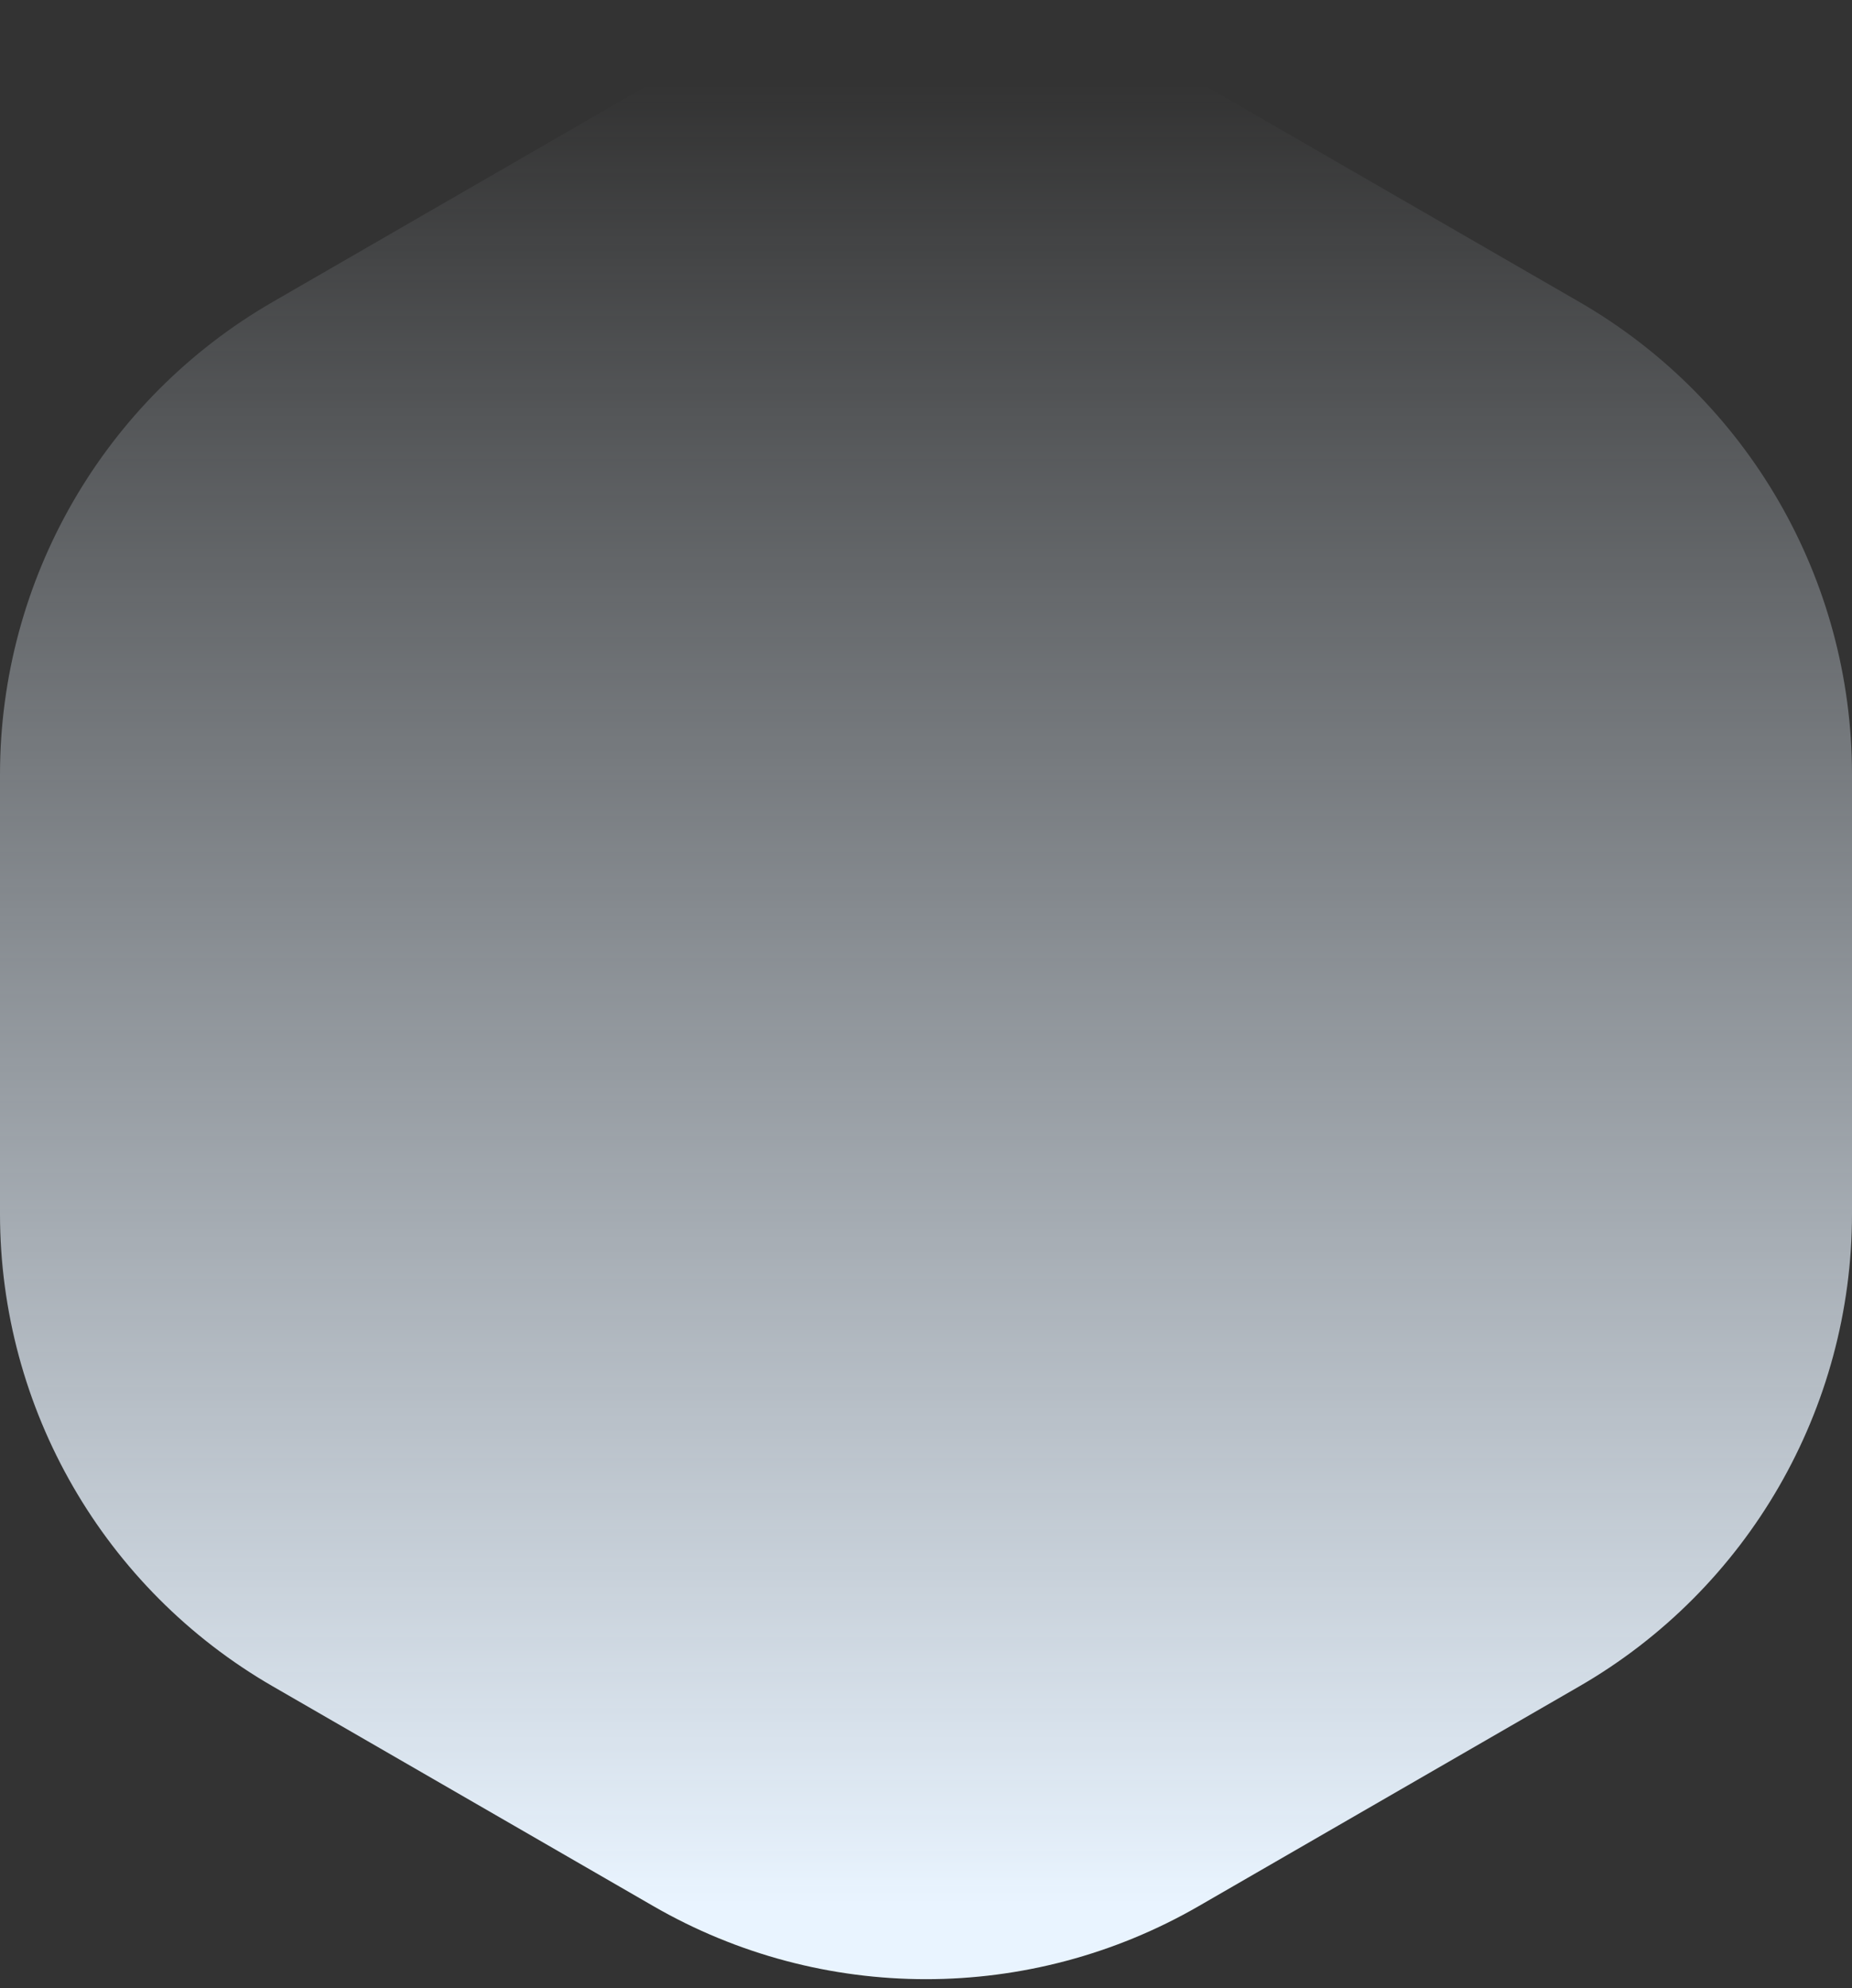 <svg class="svg-shape" viewBox="0 0 300 322" xmlns="http://www.w3.org/2000/svg" xmlns:xlink="http://www.w3.org/1999/xlink">
<rect x="0" y="0" width="300" height="322" fill="#333333" stroke="none"/>
<title>You've never built a WordPress website like this before. Divi is more than just a WordPress theme, it's a completely new website building platform that replaces the standard WordPress post editor with a vastly superior visual editor. It can be enjoyed by design professionals and newcomers alike, giving you the power to create spectacular designs with surprising ease and efficiency.

You've never built a WordPress website like this before. Divi is more than just a WordPress theme, it's a completely new website building platform that replaces the standard WordPress post editor with a vastly superior visual editor. It can be enjoyed by design professionals and newcomers alike, giving you the power to create spectacular designs with surprising ease and efficiency.

You've never built a WordPress website like this before. Divi is more than just a WordPress theme, it's a completely new website building platform that replaces the standard WordPress post editor with a vastly superior visual editor. It can be enjoyed by design professionals and newcomers alike, giving you the power to create spectacular designs with surprising ease and efficiency.

You've never built a WordPress website like this before. Divi is more than just a WordPress theme, it's a completely new website building platform that replaces the standard WordPress post editor with a vastly superior visual editor. It can be enjoyed by design professionals and newcomers alike, giving you the power to create spectacular designs with surprising ease and efficiency.

You've never built a WordPress website like this before. Divi is more than just a WordPress theme, it's a completely new website building platform that replaces the standard WordPress post editor with a vastly superior visual editor. It can be enjoyed by design professionals and newcomers alike, giving you the power to create spectacular designs with surprising ease and efficiency.

You've never built a WordPress website like this before. Divi is more than just a WordPress theme, it's a completely new website building platform that replaces the standard WordPress post editor with a vastly superior visual editor. It can be enjoyed by design professionals and newcomers alike, giving you the power to create spectacular designs with surprising ease and efficiency.

You've never built a WordPress website like this before. Divi is more than just a WordPress theme, it's a completely new website building platform that replaces the standard WordPress post editor with a vastly superior visual editor. It can be enjoyed by design professionals and newcomers alike, giving you the power to create spectacular designs with surprising ease and efficiency.

You've never built a WordPress website like this before. Divi is more than just a WordPress theme, it's a completely new website building platform that replaces the standard WordPress post editor with a vastly superior visual editor. It can be enjoyed by design professionals and newcomers alike, giving you the power to create spectacular designs with surprising ease and efficiency.

You've never built a WordPress website like this before. Divi is more than just a WordPress theme, it's a completely new website building platform that replaces the standard WordPress post editor with a vastly superior visual editor. It can be enjoyed by design professionals and newcomers alike, giving you the power to create spectacular designs with surprising ease and efficiency.

You've never built a WordPress website like this before. Divi is more than just a WordPress theme, it's a completely new website building platform that replaces the standard WordPress post editor with a vastly superior visual editor. It can be enjoyed by design professionals and newcomers alike, giving you the power to create spectacular designs with surprising ease and efficiency.

You've never built a WordPress website like this before. Divi is more than just a WordPress theme, it's a completely new website building platform that replaces the standard WordPress post editor with a vastly superior visual editor. It can be enjoyed by design professionals and newcomers alike, giving you the power to create spectacular designs with surprising ease and efficiency.

You've never built a WordPress website like this before. Divi is more than just a WordPress theme, it's a completely new website building platform that replaces the standard WordPress post editor with a vastly superior visual editor. It can be enjoyed by design professionals and newcomers alike, giving you the power to create spectacular designs with surprising ease and efficiency.

You've never built a WordPress website like this before. Divi is more than just a WordPress theme, it's a completely new website building platform that replaces the standard WordPress post editor with a vastly superior visual editor. It can be enjoyed by design professionals and newcomers alike, giving you the power to create spectacular designs with surprising ease and efficiency.

 Shapes</title>
<defs>
<linearGradient id="gradient-3" gradientTransform="rotate(90)">
<stop offset="5%" stop-color="rgba(233,244,255,0)"></stop>
<stop offset="95%" stop-color="rgba(233,244,255,1)"></stop>
</linearGradient>
</defs>
<path fill="url(#gradient-3)" d="M300,196.58v-71.16c0-31.57-16.84-60.75-44.19-76.53l-61.63-35.58c-27.34-15.79-61.03-15.79-88.37,0 L44.19,48.89C16.84,64.67,0,93.85,0,125.42v71.16c0,31.57,16.84,60.75,44.19,76.53l61.63,35.58c27.34,15.79,61.03,15.79,88.37,0 l61.63-35.58C283.16,257.33,300,228.15,300,196.58z"></path>
</svg>